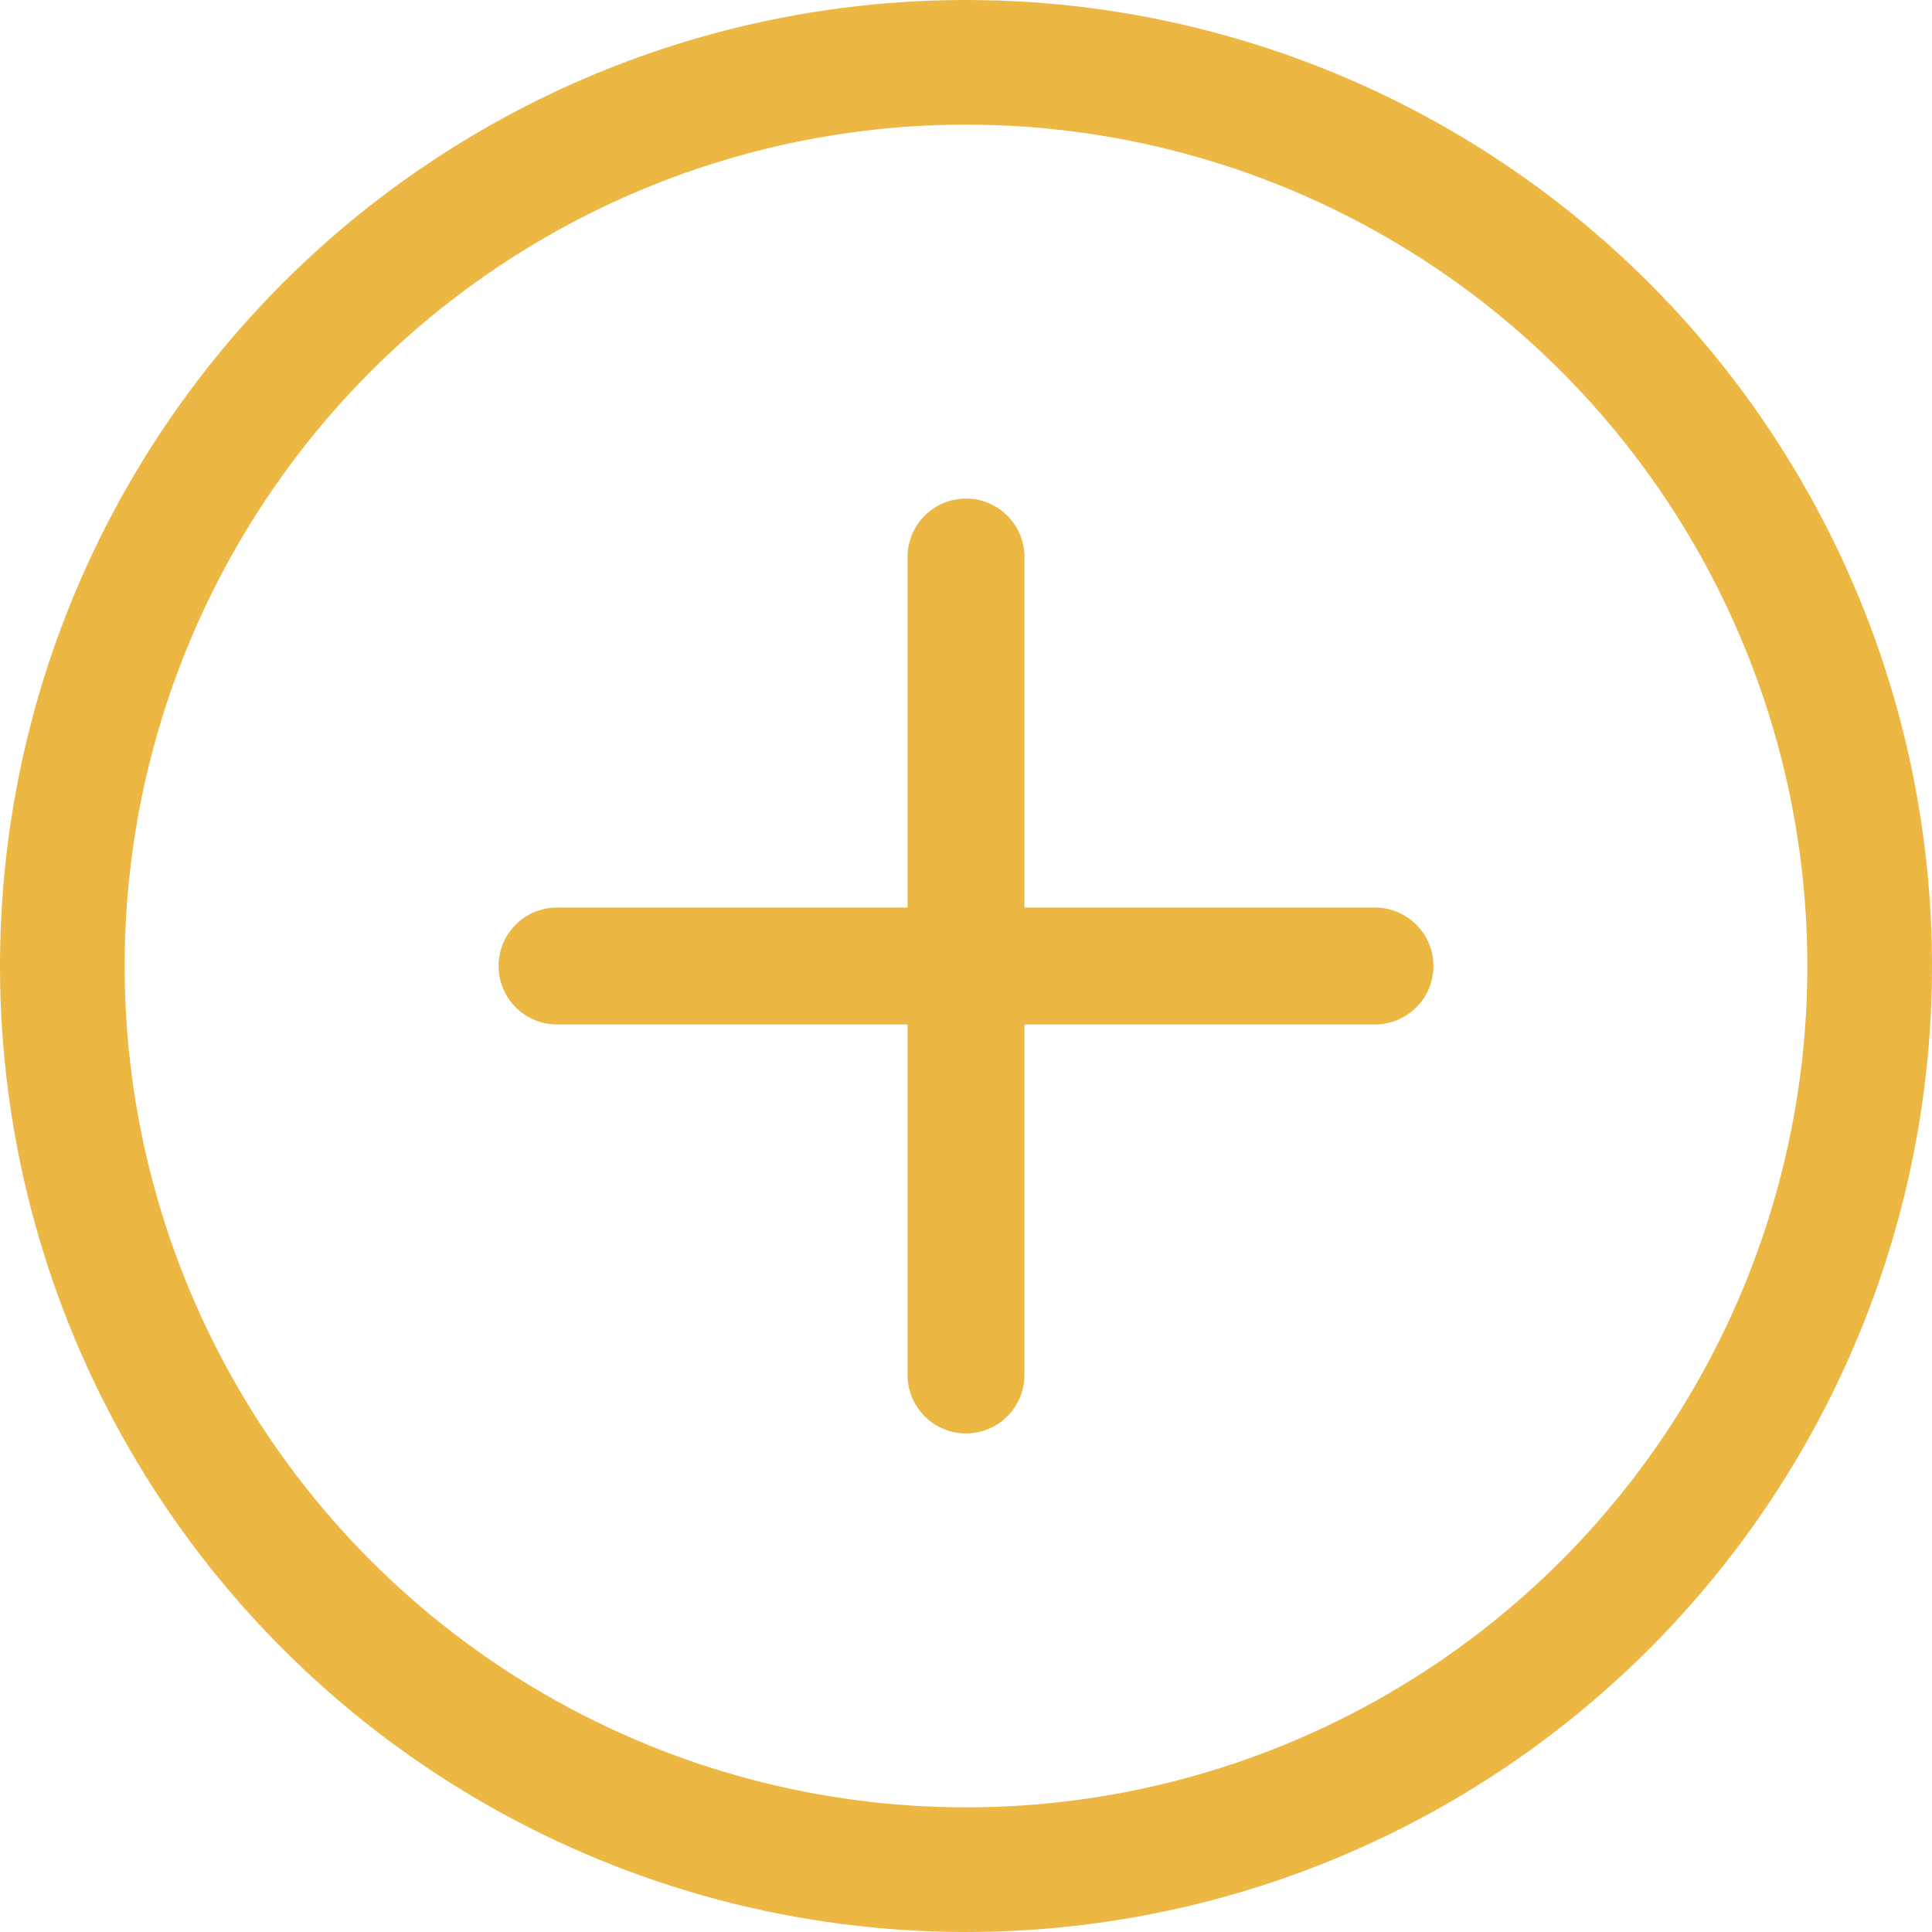 <svg width="31" height="31" viewBox="0 0 31 31" fill="none" xmlns="http://www.w3.org/2000/svg">
<path d="M15.5 8C14.982 8 14.562 8.42 14.562 8.938V14.562H8.938C8.42 14.562 8 14.982 8 15.5C8 16.018 8.42 16.438 8.938 16.438H14.562V22.062C14.562 22.58 14.982 23 15.5 23C16.018 23 16.438 22.58 16.438 22.062V16.438H22.062C22.58 16.438 23 16.018 23 15.5C23 14.982 22.58 14.562 22.062 14.562H16.438V8.938C16.438 8.42 16.018 8 15.5 8Z" fill="#ECB742"/>
<circle cx="15.5" cy="15.5" r="14.5" stroke="#ECB742" stroke-width="2"/>
</svg>
